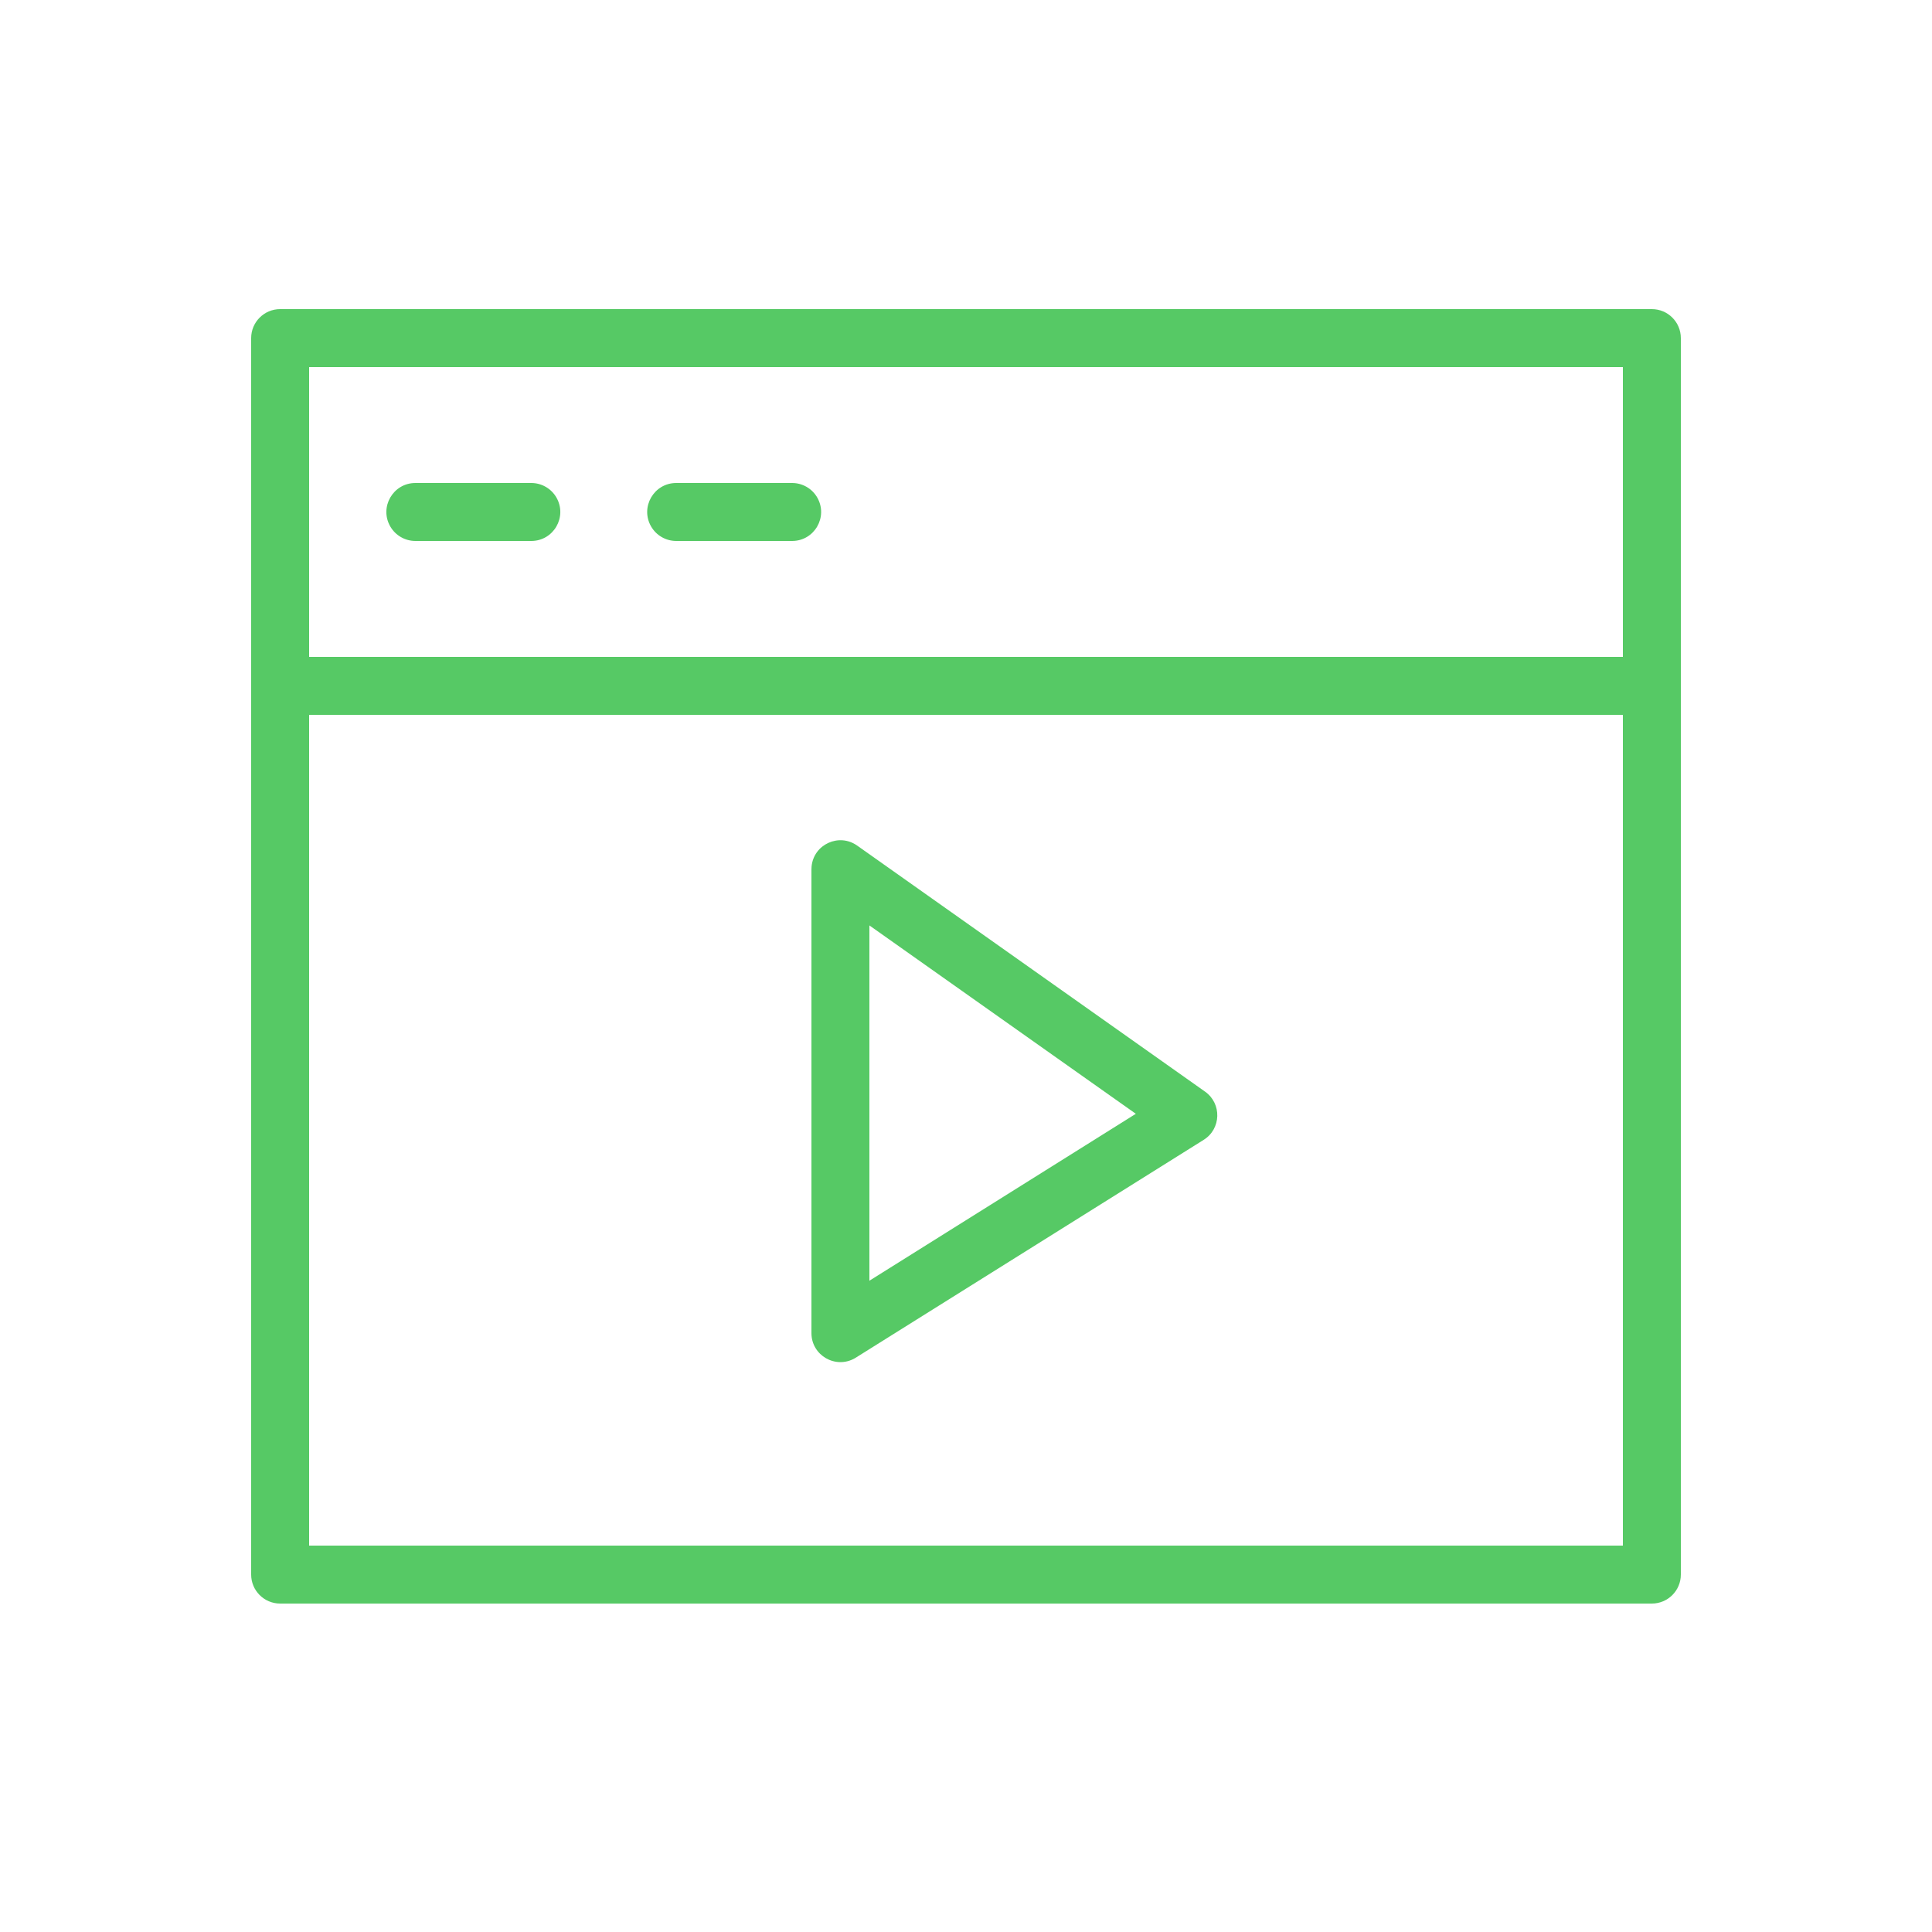 <?xml version="1.0" encoding="UTF-8"?> <svg xmlns="http://www.w3.org/2000/svg" viewBox="0 0 100.00 100.00" data-guides="{&quot;vertical&quot;:[],&quot;horizontal&quot;:[]}"><path fill="#56c965" stroke="none" fill-opacity="1" stroke-width="1" stroke-opacity="1" color="rgb(51, 51, 51)" fill-rule="evenodd" id="tSvgdbe5873ae8" title="Path 3" d="M85.5 16C61.833 16 38.167 16 14.5 16C13.672 16 13 16.672 13 17.5C13 38.833 13 60.167 13 81.5C13 82.328 13.672 83 14.5 83C38.167 83 61.833 83 85.5 83C86.328 83 87 82.328 87 81.5C87 60.167 87 38.833 87 17.5C87 16.672 86.328 16 85.5 16ZM84 19C84 24 84 29 84 34C61.333 34 38.667 34 16 34C16 29 16 24 16 19C38.667 19 61.333 19 84 19ZM16 80C16 65.667 16 51.333 16 37C38.667 37 61.333 37 84 37C84 51.333 84 65.667 84 80C61.333 80 38.667 80 16 80Z"></path><path fill="#56c965" stroke="none" fill-opacity="1" stroke-width="1" stroke-opacity="1" color="rgb(51, 51, 51)" fill-rule="evenodd" id="tSvgac1b9d6c33" title="Path 4" d="M21.5 28C23.5 28 25.5 28 27.5 28C28.655 28 29.376 26.75 28.799 25.75C28.531 25.286 28.036 25 27.5 25C25.5 25 23.5 25 21.5 25C20.345 25 19.624 26.25 20.201 27.25C20.469 27.714 20.964 28 21.5 28ZM35 28C37 28 39 28 41 28C42.155 28 42.876 26.75 42.299 25.75C42.031 25.286 41.536 25 41 25C39 25 37 25 35 25C33.845 25 33.124 26.25 33.701 27.25C33.969 27.714 34.464 28 35 28ZM62.37 56.5C56.37 52.257 50.37 48.013 44.37 43.77C43.429 43.1 42.117 43.7 42.007 44.849C42.002 44.9 42 44.95 42 45C42 53 42 61 42 69C41.999 70.155 43.249 70.877 44.249 70.301C44.266 70.291 44.283 70.281 44.3 70.27C50.3 66.513 56.3 62.757 62.3 59C63.212 58.432 63.248 57.118 62.37 56.5ZM45 66.29C45 60.16 45 54.03 45 47.9C49.597 51.15 54.193 54.4 58.79 57.65C54.193 60.53 49.597 63.41 45 66.29Z"></path><defs></defs></svg> 